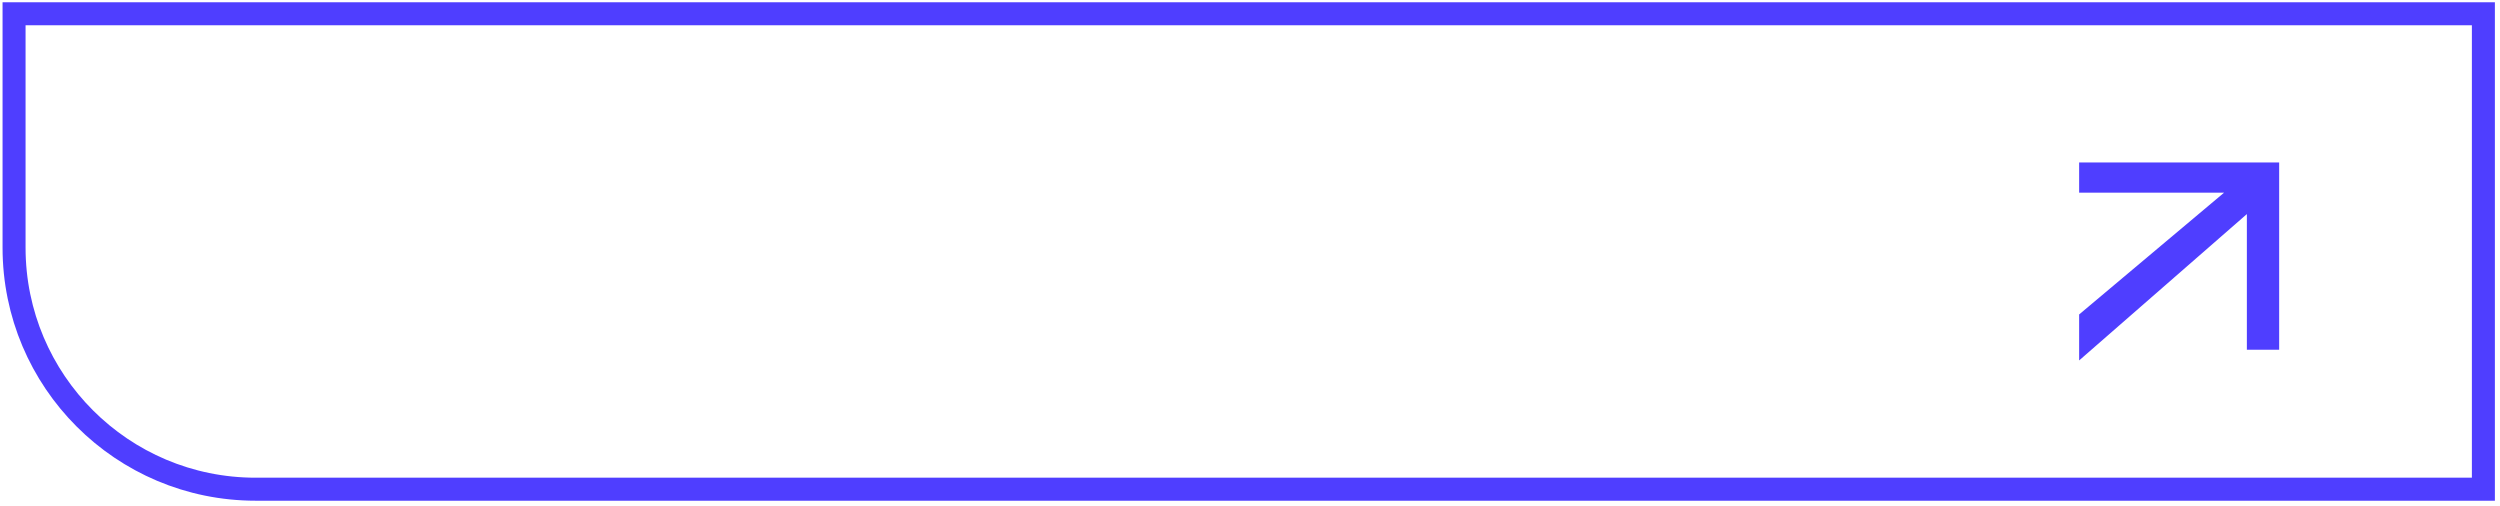 <?xml version="1.0" encoding="UTF-8"?> <svg xmlns="http://www.w3.org/2000/svg" width="326" height="66" viewBox="0 0 326 66" fill="none"> <path d="M1.833 1.792H323.833V63.792H33.333C15.936 63.792 1.833 49.689 1.833 32.292V1.792Z" stroke="#4F3EFF" stroke-width="3"></path> <path fill-rule="evenodd" clip-rule="evenodd" d="M290.013 25.128H271.12V21.185H297.203V45.607H292.991V27.917L271.12 47.001V41.005L290.013 25.128Z" fill="#4F3EFF"></path> </svg> 